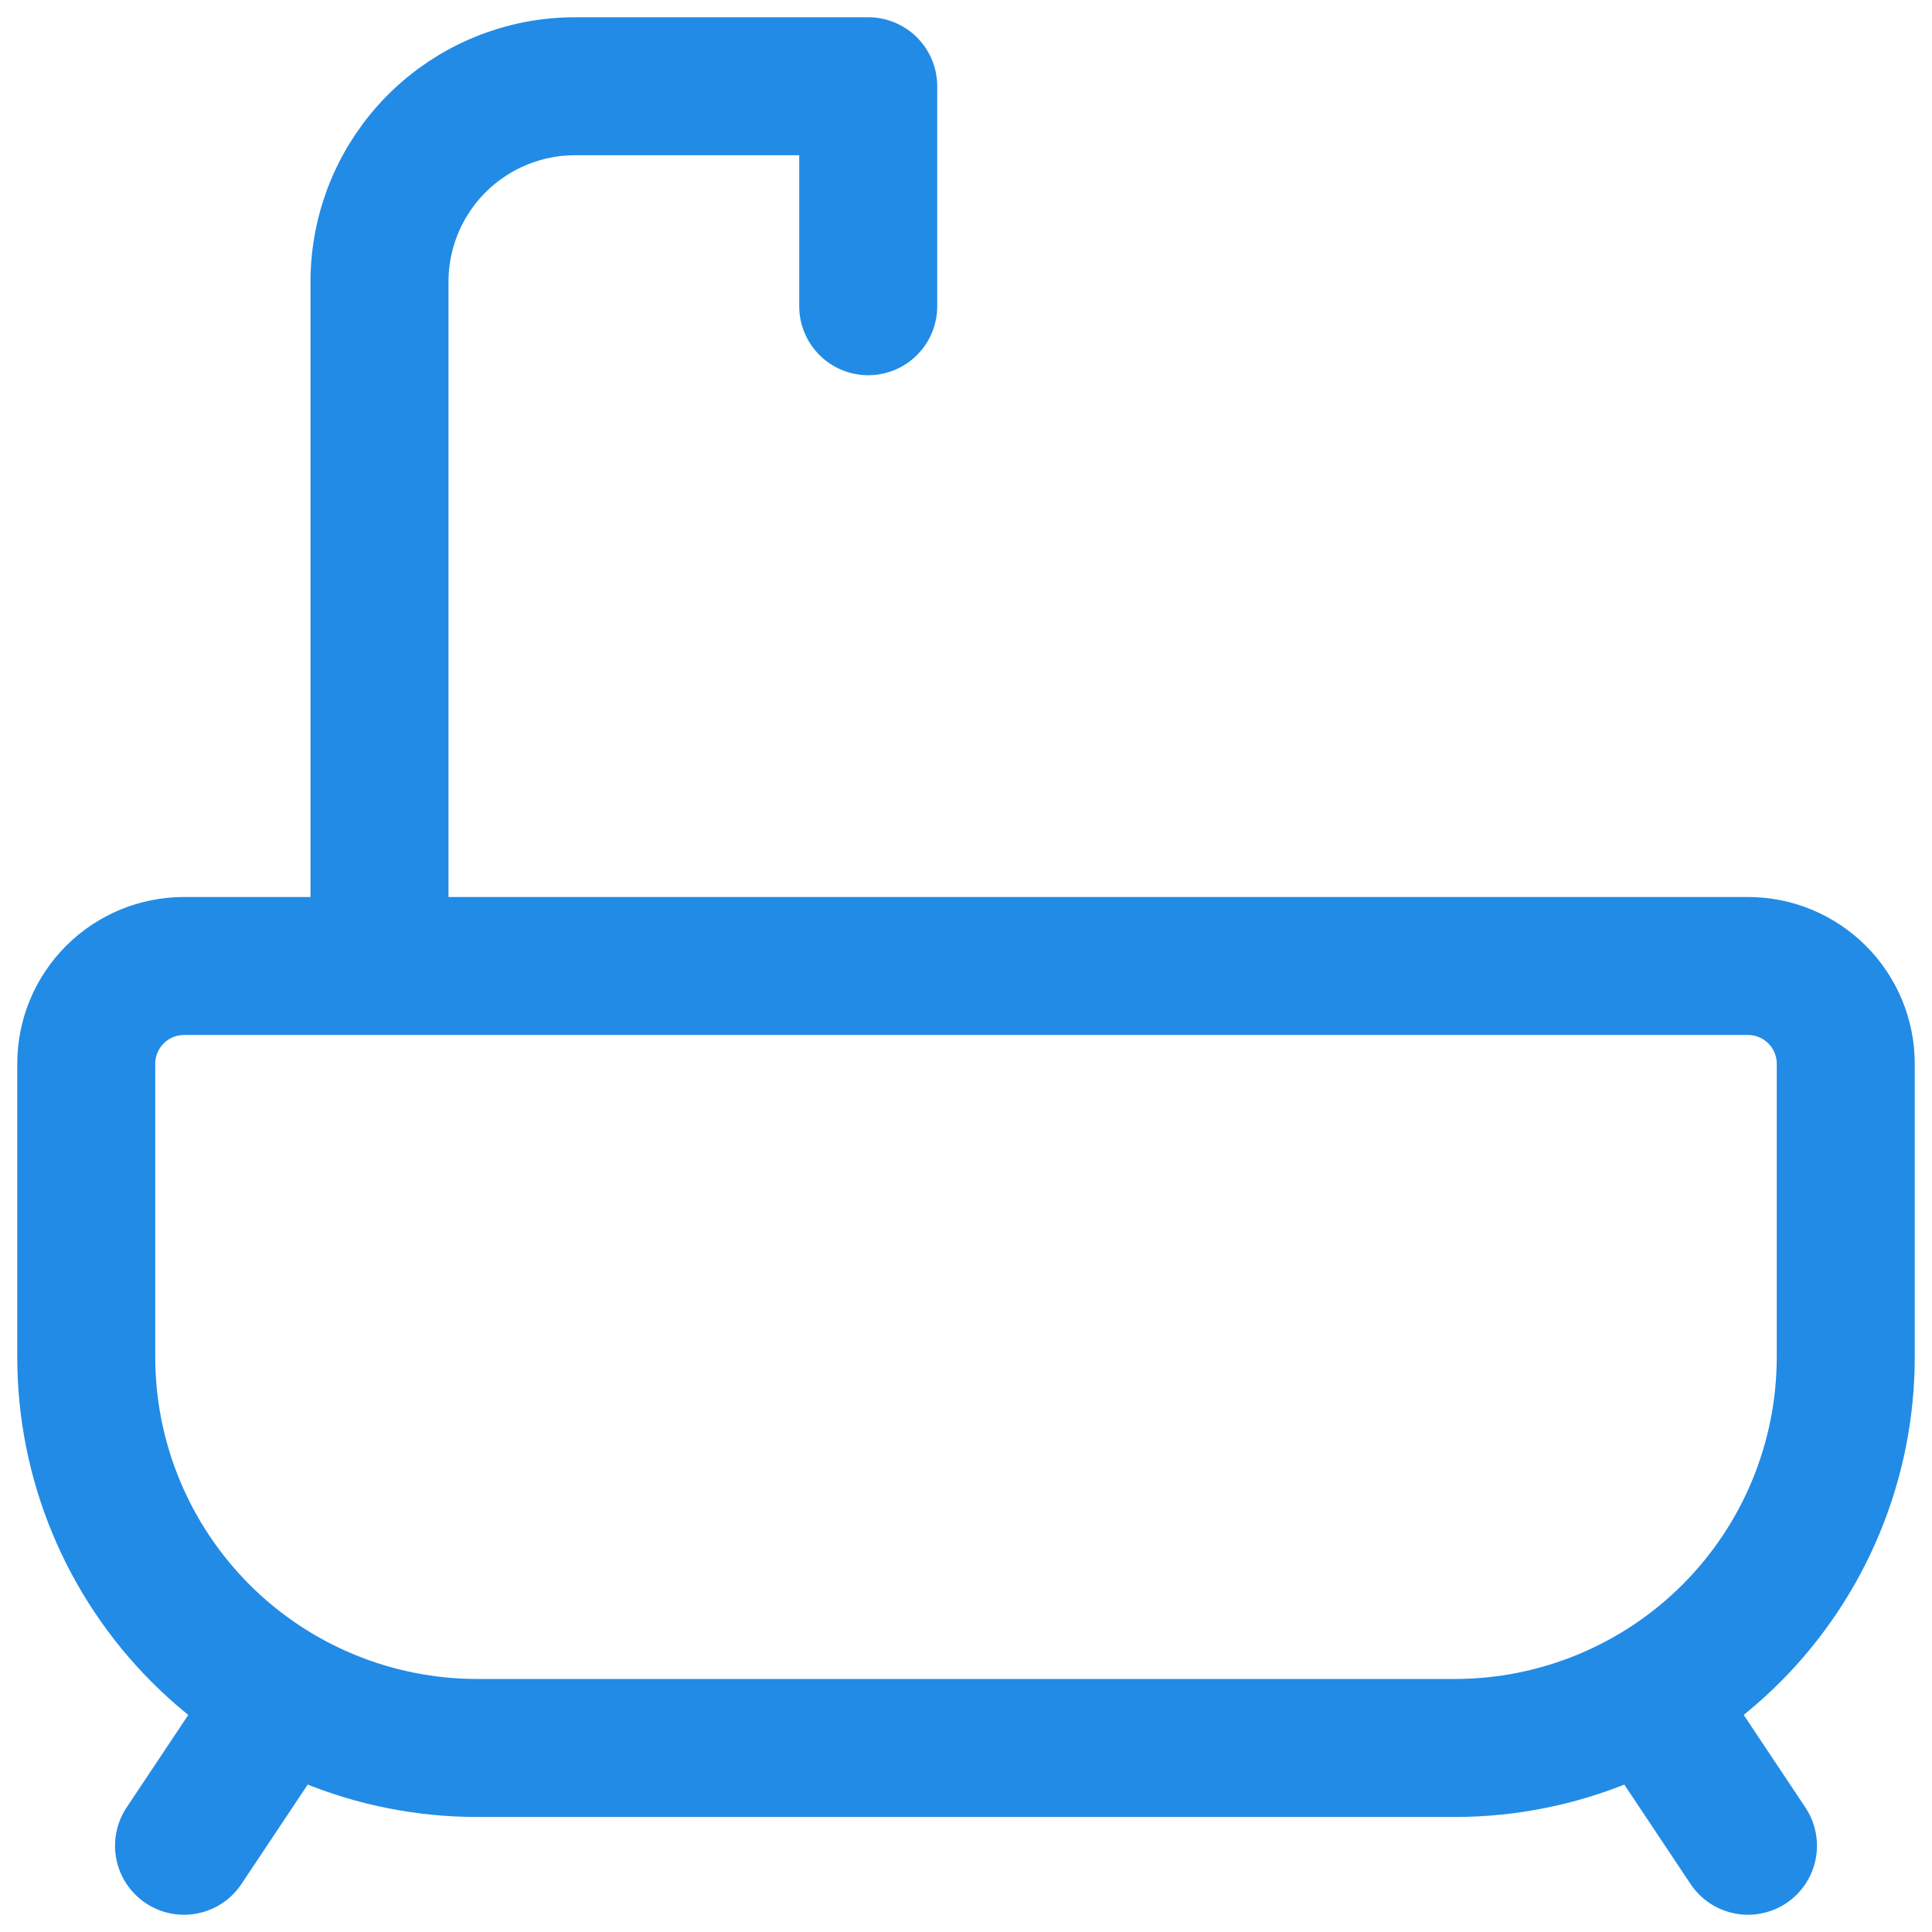 <svg width="28" height="28" viewBox="0 0 28 28" fill="none" xmlns="http://www.w3.org/2000/svg">
<path d="M5.5 14V4.083C5.5 3.332 5.799 2.611 6.33 2.08C6.861 1.549 7.582 1.25 8.333 1.25H12.583V4.438M2.667 26.75L4.083 24.625M25.333 26.75L23.917 24.625M2.667 14H25.333C25.709 14 26.069 14.149 26.335 14.415C26.601 14.681 26.75 15.041 26.75 15.417V19.667C26.75 21.17 26.153 22.611 25.09 23.674C24.028 24.736 22.586 25.333 21.083 25.333H6.917C5.414 25.333 3.972 24.736 2.91 23.674C1.847 22.611 1.25 21.17 1.25 19.667V15.417C1.25 15.041 1.399 14.681 1.665 14.415C1.931 14.149 2.291 14 2.667 14Z" stroke="#228BE6" stroke-width="2" stroke-linecap="round" stroke-linejoin="round"/>
</svg>
